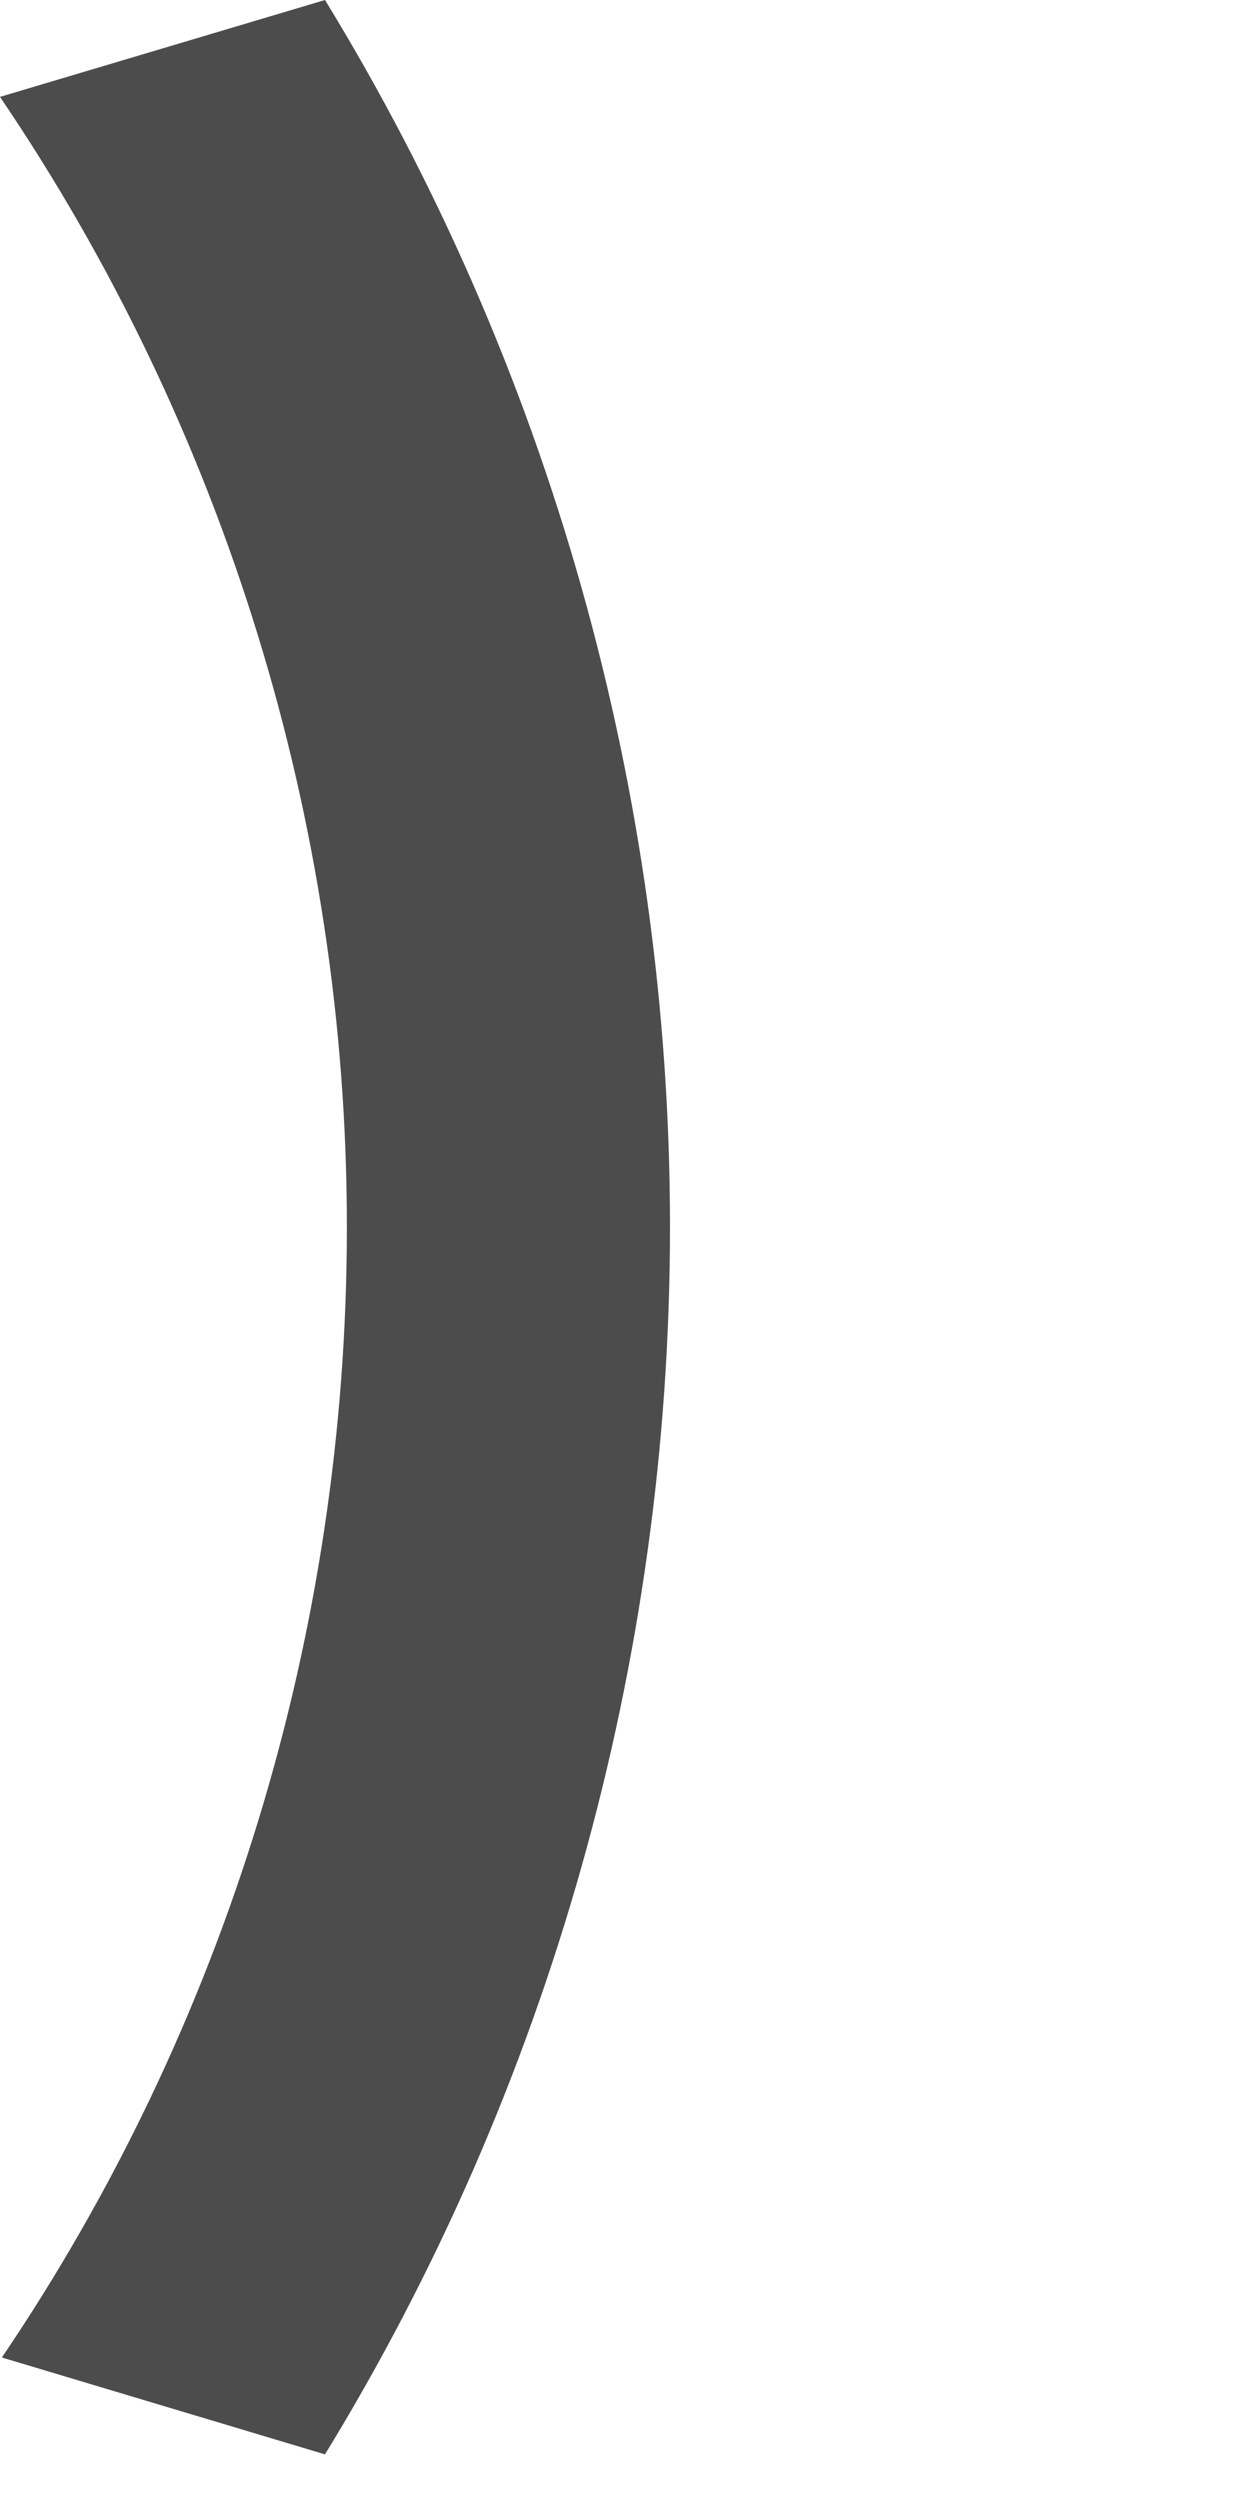 <?xml version="1.0" encoding="utf-8"?>
<svg xmlns="http://www.w3.org/2000/svg" fill="none" height="100%" overflow="visible" preserveAspectRatio="none" style="display: block;" viewBox="0 0 2 4" width="100%">
<path d="M0.003 3.772L0.52 3.927C0.878 3.342 1.072 2.661 1.072 1.963C1.072 1.266 0.878 0.585 0.52 0L0 0.155C0.358 0.683 0.555 1.314 0.555 1.963C0.555 2.613 0.361 3.243 0.003 3.772Z" fill="black" fill-opacity="0.7" id="Vector"/>
</svg>